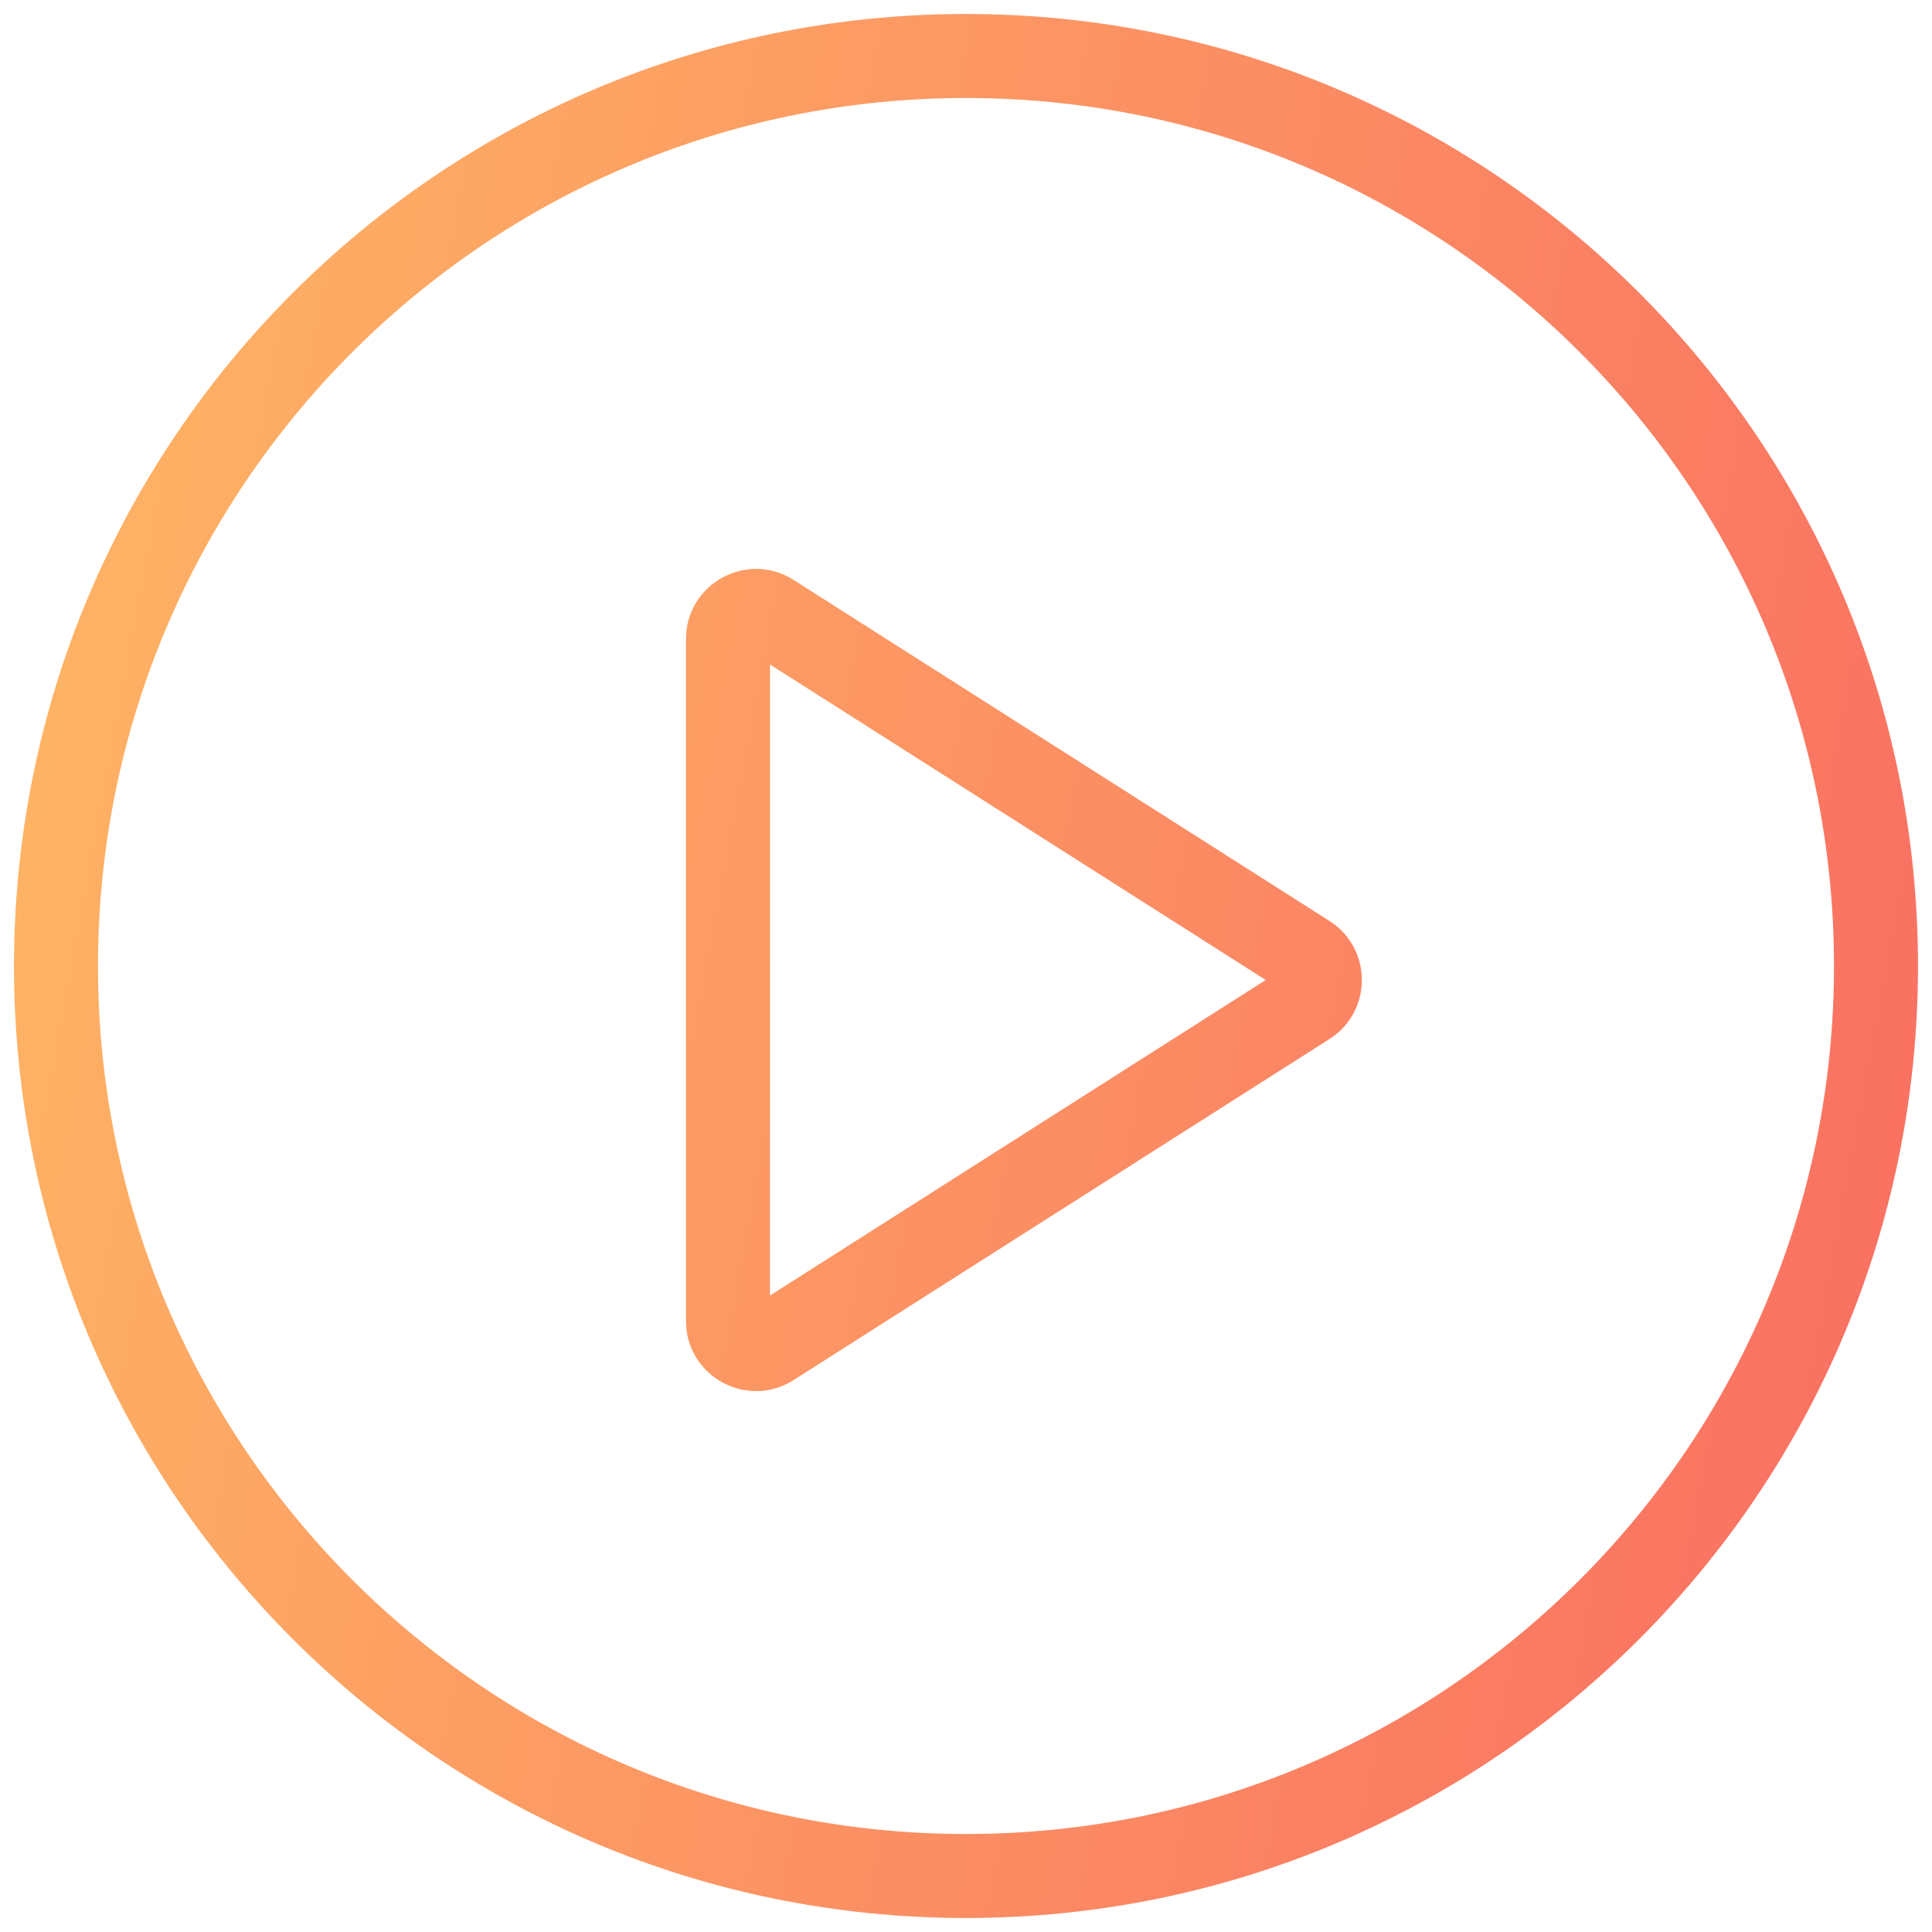 <svg width="69" height="69" viewBox="0 0 69 69" fill="none" xmlns="http://www.w3.org/2000/svg">
<path d="M27.537 48.022L28.342 49.288L28.342 49.288L27.537 48.022ZM46.674 35.844L45.869 34.578L45.869 34.578L46.674 35.844ZM46.674 34.156L45.869 35.422L45.869 35.422L46.674 34.156ZM27.537 21.978L26.732 23.244L26.732 23.244L27.537 21.978ZM65.5 34.5C65.5 51.621 51.621 65.5 34.5 65.5V68.5C53.278 68.5 68.5 53.278 68.5 34.5H65.5ZM34.5 65.5C17.379 65.5 3.5 51.621 3.5 34.5H0.5C0.5 53.278 15.722 68.5 34.5 68.5V65.5ZM3.5 34.5C3.5 17.379 17.379 3.5 34.5 3.5V0.5C15.722 0.5 0.5 15.722 0.5 34.5H3.5ZM34.5 3.5C51.621 3.5 65.5 17.379 65.5 34.5H68.5C68.5 15.722 53.278 0.5 34.5 0.5V3.5ZM28.342 49.288L47.48 37.109L45.869 34.578L26.732 46.757L28.342 49.288ZM47.48 32.891L28.342 20.712L26.732 23.244L45.869 35.422L47.48 32.891ZM24.5 22.822V47.178H27.5V22.822H24.5ZM47.48 37.109C49.023 36.127 49.023 33.873 47.48 32.891L45.869 35.422C45.56 35.225 45.56 34.775 45.869 34.578L47.48 37.109ZM26.732 46.757C27.064 46.545 27.5 46.784 27.5 47.178H24.5C24.5 49.151 26.678 50.347 28.342 49.288L26.732 46.757ZM28.342 20.712C26.678 19.653 24.5 20.849 24.5 22.822H27.5C27.5 23.216 27.064 23.455 26.732 23.244L28.342 20.712Z" fill="url(#paint0_linear_771_10)"/>
<defs>
<linearGradient id="paint0_linear_771_10" x1="-1.5" y1="30.5" x2="71.5" y2="44" gradientUnits="userSpaceOnUse">
<stop stop-color="#FEB464"/>
<stop offset="1" stop-color="#F96E62"/>
</linearGradient>
</defs>
</svg>
